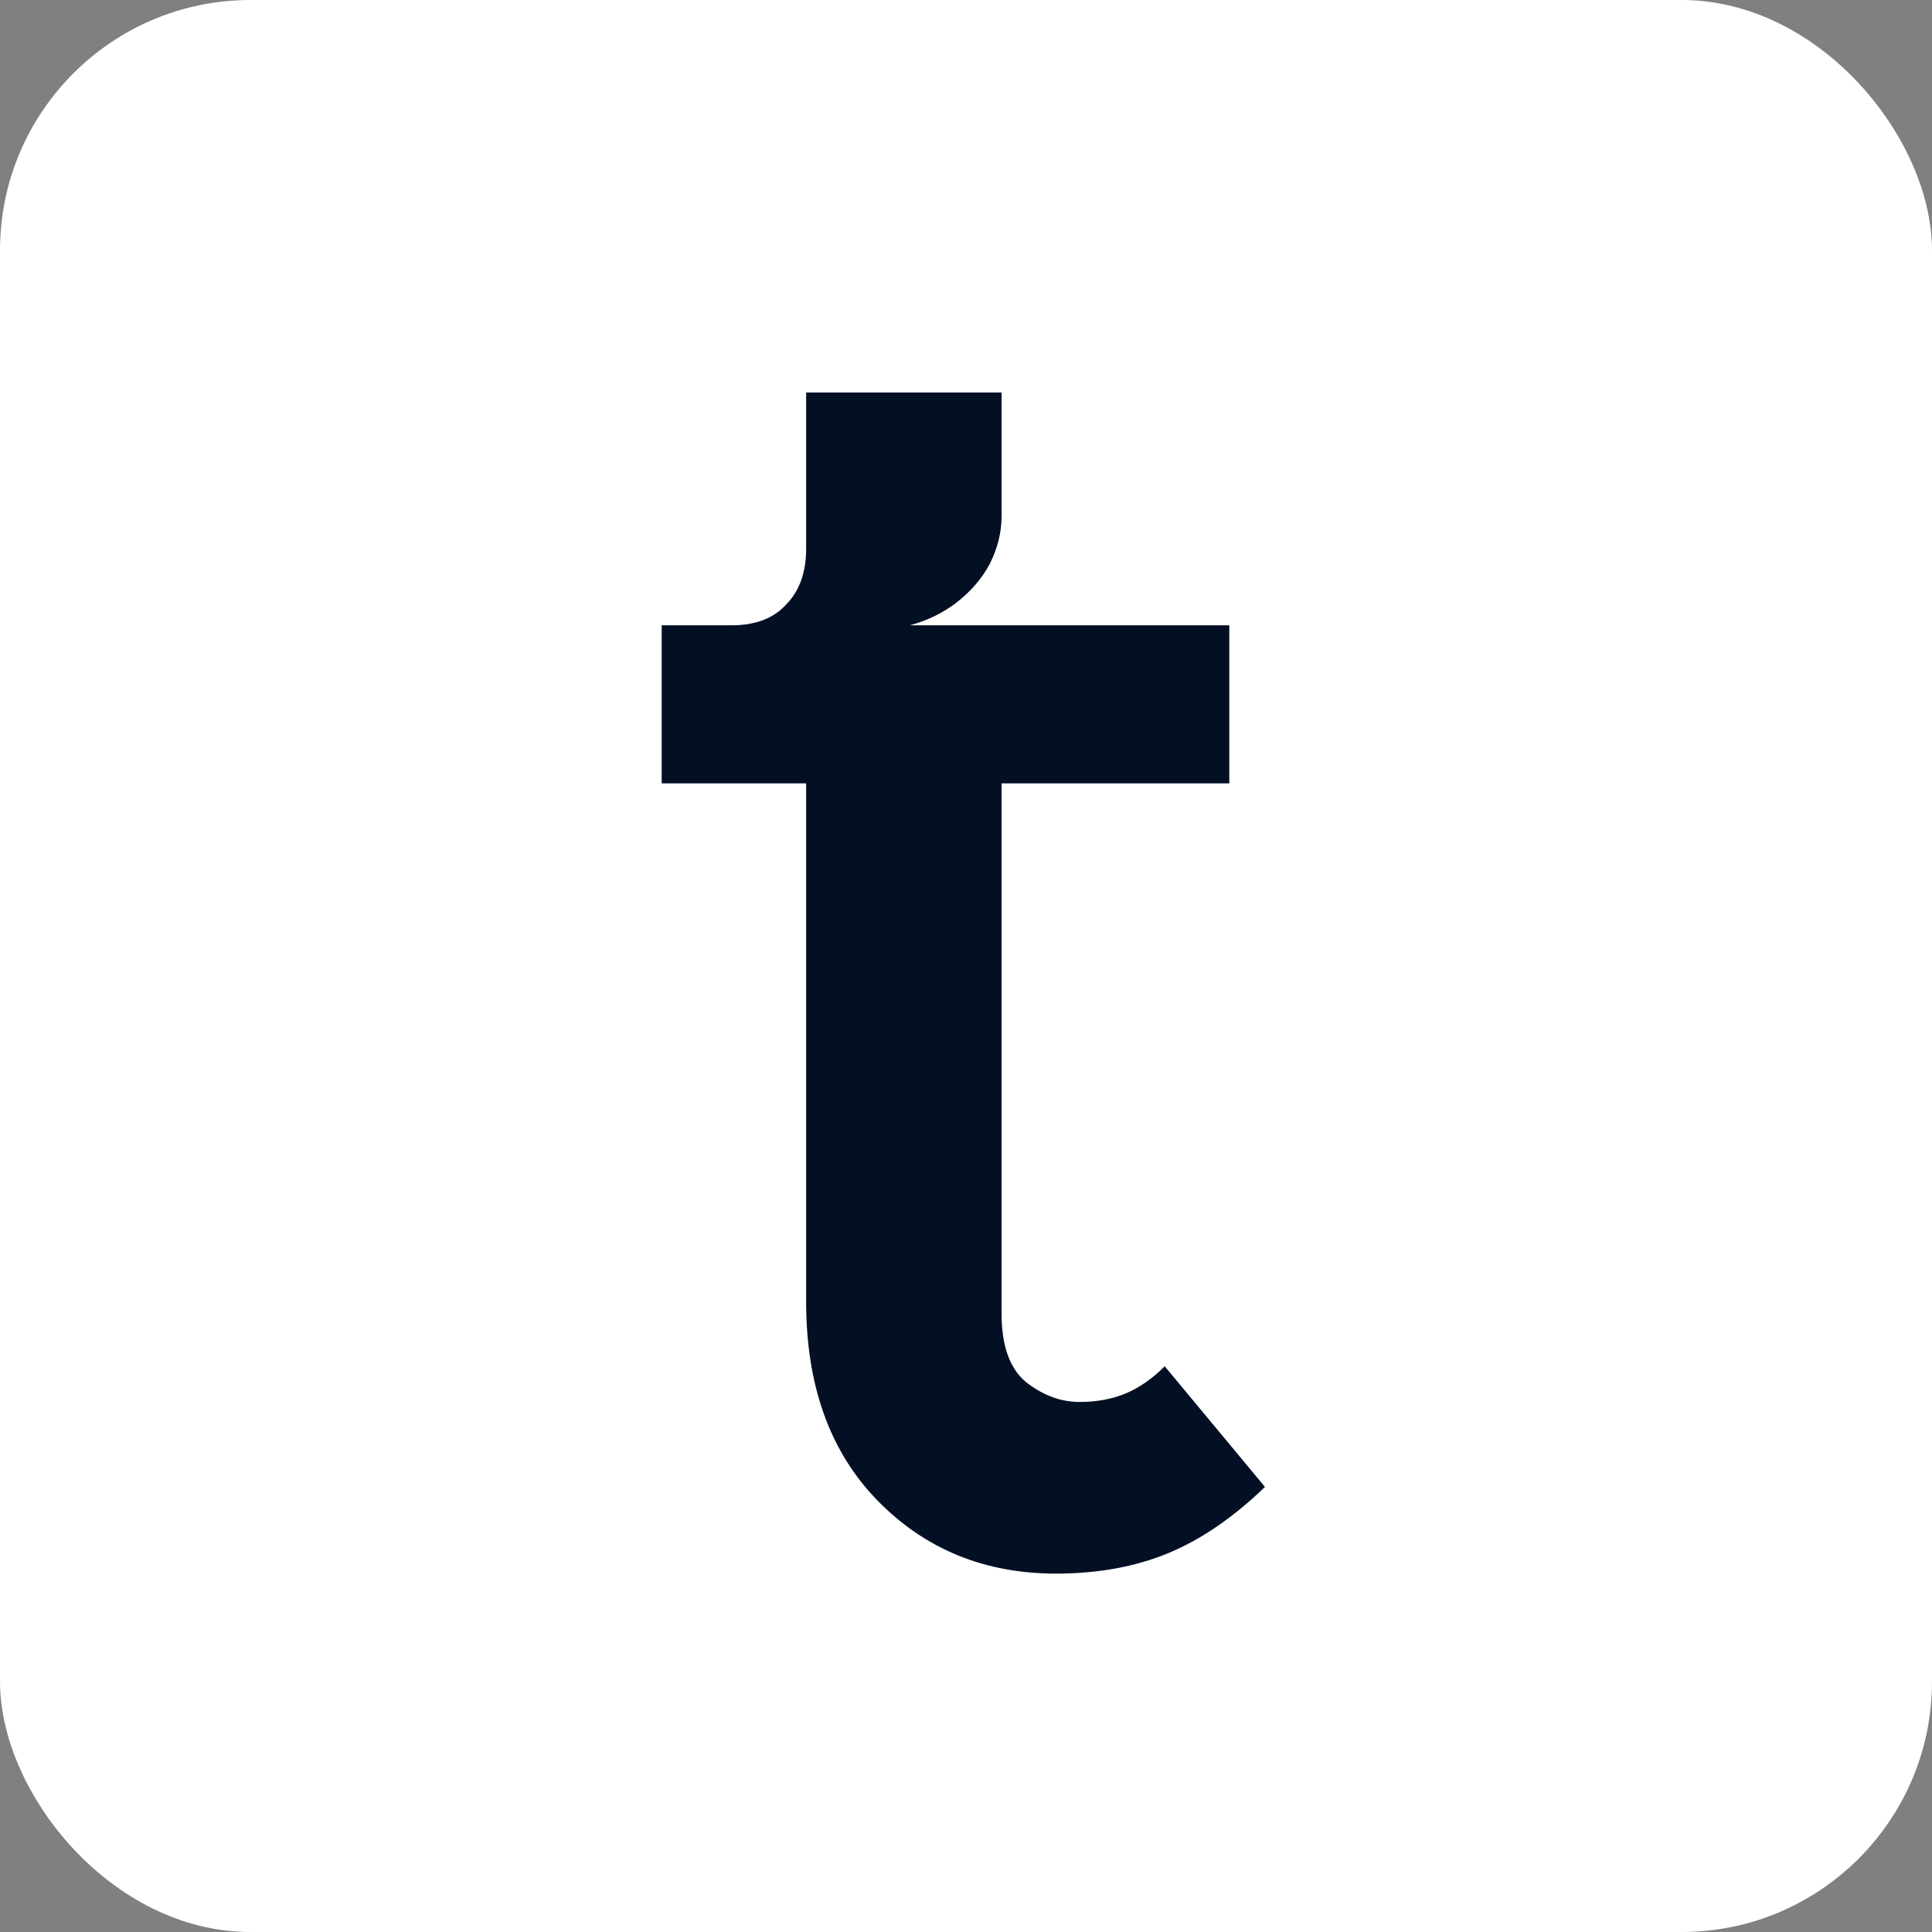 <svg width="1080" height="1080" viewBox="0 0 1080 1080" fill="none" xmlns="http://www.w3.org/2000/svg">
<rect x="0" y="0" width="1080" height="1080" fill="#808080" stroke="none"/>
<g clip-path="url(#clip0_1_9)">
<rect width="1080" height="1080" rx="140" fill="white"/>
<path d="M590.284 879.65C550.384 879.65 517.134 866.033 490.534 838.8C463.934 811.567 450.634 774.517 450.634 727.65V437.9H369.884V349.55H687.184V437.9H559.884V734.3C559.884 752.033 564.318 764.7 573.184 772.3C582.684 779.9 592.818 783.7 603.584 783.7C613.084 783.7 621.634 782.117 629.234 778.95C636.834 775.783 644.118 770.717 651.084 763.75L707.134 831.2C689.401 848.3 671.351 860.65 652.984 868.25C634.618 875.85 613.718 879.65 590.284 879.65ZM408.834 390.4V349.55C422.134 349.55 432.268 345.75 439.234 338.15C446.834 330.55 450.634 320.1 450.634 306.8V219.4H559.884V288.75C559.884 297.617 557.668 306.483 553.234 315.35C548.801 323.583 542.468 330.867 534.234 337.2C526.634 342.9 518.084 347.017 508.584 349.55L408.834 390.4Z" fill="#031024"/>
</g>
<defs>
<clipPath id="clip0_1_9">
<rect width="1080" height="1080" rx="140" fill="white"/>
</clipPath>
</defs>
</svg>
